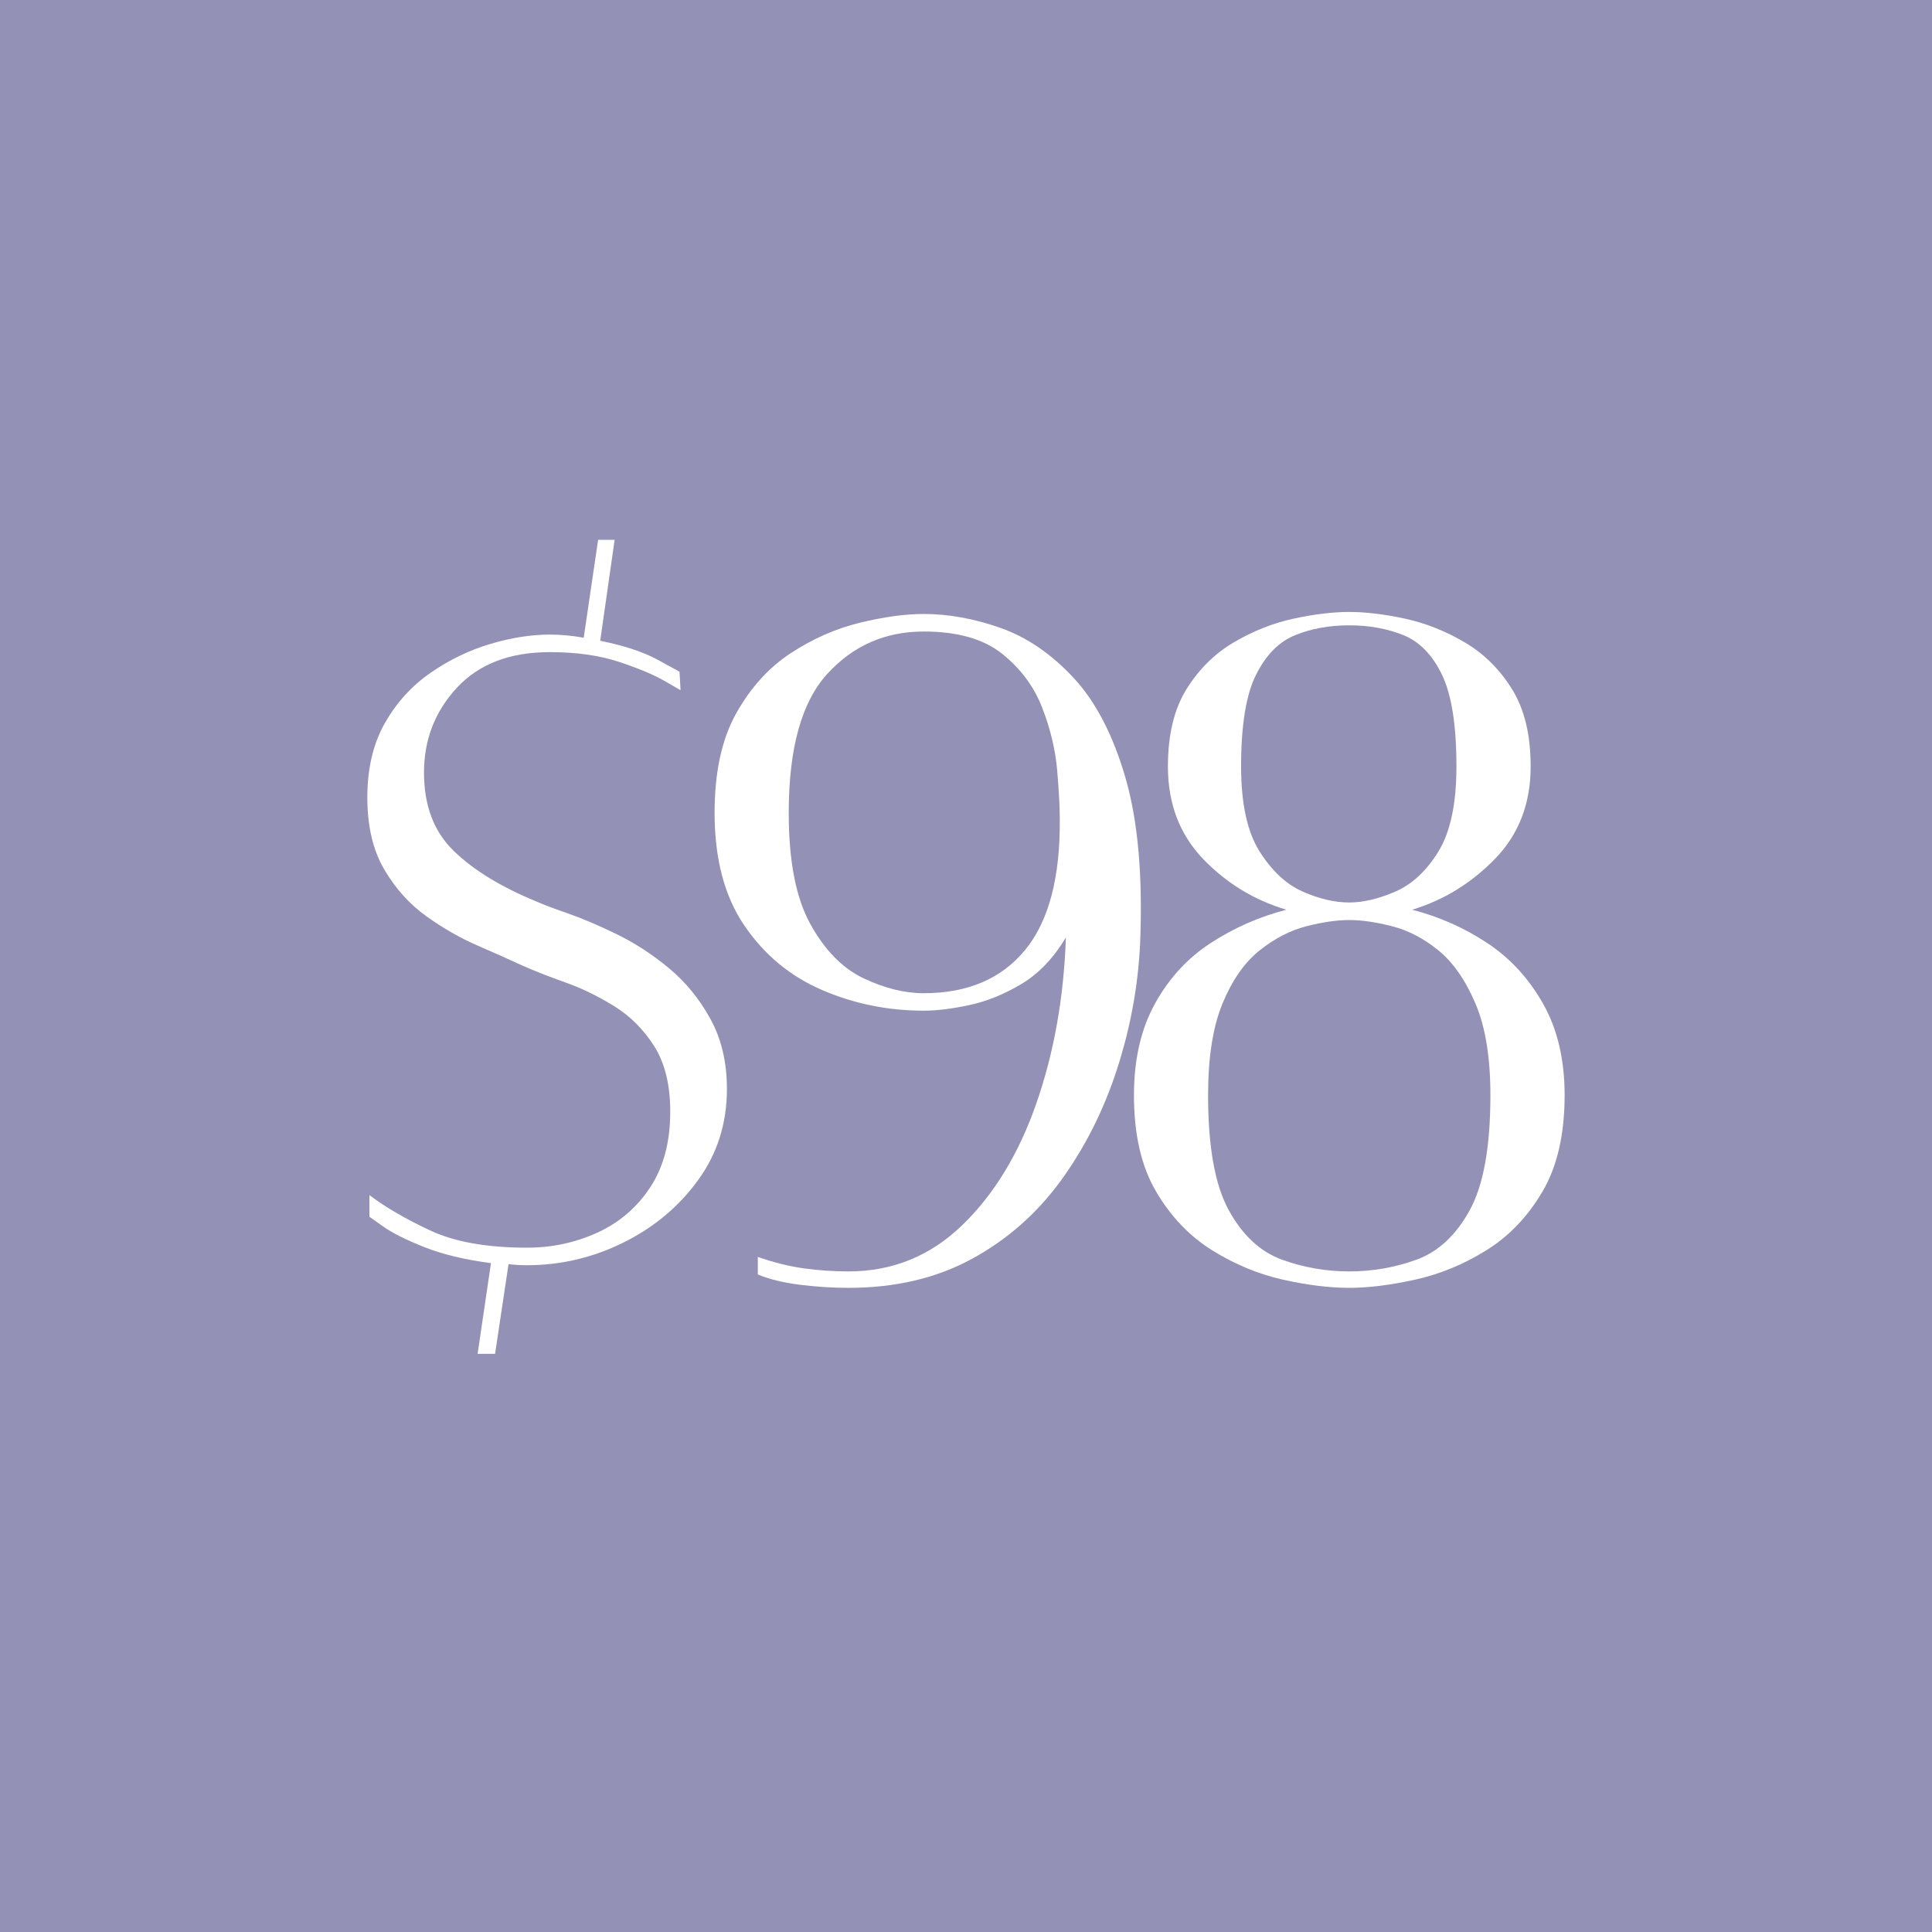 <svg xmlns="http://www.w3.org/2000/svg" xmlns:xlink="http://www.w3.org/1999/xlink" width="500" zoomAndPan="magnify" viewBox="0 0 375 375" height="500" preserveAspectRatio="xMidYMid meet" version="1.0"><defs><g/></defs><rect x="-37.5" width="450" fill="#ffffff" y="-37.5" height="450" fill-opacity="1"/><rect x="-37.5" width="450" fill="#9391b6" y="-37.5" height="450" fill-opacity="1"/><g fill="#ffffff" fill-opacity="1"><g transform="translate(64.298, 246.375)"><g><path d="M 39.797 -71.406 C 40.992 -70.863 43.023 -70.094 45.891 -69.094 C 48.766 -68.094 51.969 -66.727 55.5 -65 C 59.031 -63.27 62.395 -61.07 65.594 -58.406 C 68.801 -55.738 71.469 -52.469 73.594 -48.594 C 75.727 -44.727 76.797 -40.195 76.797 -35 C 76.797 -28.332 74.926 -22.43 71.188 -17.297 C 67.457 -12.16 62.625 -8.125 56.688 -5.188 C 50.758 -2.258 44.531 -0.797 38 -0.797 C 36.801 -0.797 35.602 -0.863 34.406 -1 L 31.797 16.406 L 28.406 16.406 L 31 -1.203 C 25.938 -1.867 21.633 -2.898 18.094 -4.297 C 14.562 -5.703 11.895 -7.035 10.094 -8.297 C 8.301 -9.566 7.406 -10.203 7.406 -10.203 L 7.406 -14.406 C 10.602 -12 14.566 -9.695 19.297 -7.5 C 24.035 -5.301 30.27 -4.203 38 -4.203 C 42.801 -4.203 47.332 -5.164 51.594 -7.094 C 55.863 -9.031 59.297 -11.961 61.891 -15.891 C 64.492 -19.828 65.797 -24.727 65.797 -30.594 C 65.797 -35.801 64.758 -40.035 62.688 -43.297 C 60.625 -46.566 58.023 -49.164 54.891 -51.094 C 51.766 -53.031 48.598 -54.566 45.391 -55.703 C 42.191 -56.836 39.395 -57.938 37 -59 C 34.727 -60.062 31.895 -61.328 28.5 -62.797 C 25.102 -64.266 21.77 -66.164 18.5 -68.5 C 15.227 -70.832 12.492 -73.863 10.297 -77.594 C 8.098 -81.332 7 -86 7 -91.594 C 7 -97.195 8.129 -102 10.391 -106 C 12.66 -110 15.629 -113.266 19.297 -115.797 C 22.961 -118.328 26.828 -120.191 30.891 -121.391 C 34.961 -122.598 38.801 -123.203 42.406 -123.203 C 44.531 -123.203 46.727 -123 49 -122.594 L 51.797 -141.594 L 55 -141.594 L 52.203 -122 C 56.867 -121.062 60.598 -119.828 63.391 -118.297 C 66.191 -116.766 67.594 -116 67.594 -116 L 67.797 -112.406 C 67.797 -112.406 66.758 -113.004 64.688 -114.203 C 62.625 -115.398 59.691 -116.629 55.891 -117.891 C 52.098 -119.16 47.602 -119.797 42.406 -119.797 C 34.664 -119.797 28.66 -117.492 24.391 -112.891 C 20.129 -108.297 18 -102.801 18 -96.406 C 18 -90 19.93 -84.926 23.797 -81.188 C 27.66 -77.457 32.992 -74.195 39.797 -71.406 Z M 39.797 -71.406 "/></g></g></g><g fill="#ffffff" fill-opacity="1"><g transform="translate(131.295, 246.375)"><g><path d="M 48 -127.203 C 52.801 -127.203 57.766 -126.301 62.891 -124.5 C 68.023 -122.695 72.758 -119.461 77.094 -114.797 C 81.426 -110.129 84.789 -103.629 87.188 -95.297 C 89.594 -86.961 90.531 -76.266 90 -63.203 C 89.602 -54.93 88.102 -46.797 85.5 -38.797 C 82.895 -30.797 79.258 -23.594 74.594 -17.188 C 69.926 -10.789 64.16 -5.727 57.297 -2 C 50.43 1.727 42.469 3.594 33.406 3.594 C 30.332 3.594 27.195 3.395 24 3 C 20.801 2.602 18.066 1.938 15.797 1 L 15.797 -2.406 C 18.867 -1.332 21.836 -0.594 24.703 -0.188 C 27.566 0.207 30.469 0.406 33.406 0.406 C 41.938 0.406 49.301 -2.594 55.5 -8.594 C 61.695 -14.594 66.492 -22.492 69.891 -32.297 C 73.297 -42.098 75.195 -52.801 75.594 -64.406 C 73.195 -60.406 70.332 -57.406 67 -55.406 C 63.664 -53.406 60.297 -52.035 56.891 -51.297 C 53.492 -50.566 50.531 -50.203 48 -50.203 C 41.062 -50.203 34.492 -51.535 28.297 -54.203 C 22.098 -56.867 17.066 -61.035 13.203 -66.703 C 9.336 -72.367 7.406 -79.664 7.406 -88.594 C 7.406 -96.469 8.801 -102.906 11.594 -107.906 C 14.395 -112.906 17.926 -116.801 22.188 -119.594 C 26.457 -122.395 30.926 -124.363 35.594 -125.5 C 40.258 -126.633 44.395 -127.203 48 -127.203 Z M 48 -53.594 C 56.531 -53.594 63.094 -56.395 67.688 -62 C 72.289 -67.602 74.531 -76.133 74.406 -87.594 C 74.406 -89.727 74.238 -92.797 73.906 -96.797 C 73.57 -100.797 72.602 -104.863 71 -109 C 69.395 -113.133 66.789 -116.633 63.188 -119.5 C 59.594 -122.363 54.531 -123.797 48 -123.797 C 40.531 -123.797 34.297 -121.062 29.297 -115.594 C 24.297 -110.133 21.797 -101.133 21.797 -88.594 C 21.797 -79.258 23.195 -72.062 26 -67 C 28.801 -61.938 32.234 -58.438 36.297 -56.5 C 40.367 -54.562 44.27 -53.594 48 -53.594 Z M 48 -53.594 "/></g></g></g><g fill="#ffffff" fill-opacity="1"><g transform="translate(212.693, 246.375)"><g><path d="M 61.406 -69.797 C 66.602 -68.461 71.43 -66.328 75.891 -63.391 C 80.359 -60.461 83.992 -56.531 86.797 -51.594 C 89.598 -46.664 91 -40.734 91 -33.797 C 91 -26.203 89.566 -19.969 86.703 -15.094 C 83.836 -10.227 80.203 -6.426 75.797 -3.688 C 71.398 -0.957 66.801 0.938 62 2 C 57.195 3.062 52.93 3.594 49.203 3.594 C 45.336 3.594 41.035 3.062 36.297 2 C 31.566 0.938 27 -0.957 22.594 -3.688 C 18.195 -6.426 14.566 -10.227 11.703 -15.094 C 8.836 -19.969 7.406 -26.203 7.406 -33.797 C 7.406 -40.734 8.77 -46.664 11.5 -51.594 C 14.227 -56.531 17.859 -60.461 22.391 -63.391 C 26.93 -66.328 31.801 -68.461 37 -69.797 C 30.727 -71.66 25.328 -74.957 20.797 -79.688 C 16.266 -84.426 14 -90.395 14 -97.594 C 14 -103.727 15.195 -108.727 17.594 -112.594 C 20 -116.469 23.066 -119.504 26.797 -121.703 C 30.535 -123.898 34.406 -125.43 38.406 -126.297 C 42.406 -127.16 46.004 -127.594 49.203 -127.594 C 52.398 -127.594 56 -127.16 60 -126.297 C 64 -125.43 67.863 -123.898 71.594 -121.703 C 75.332 -119.504 78.398 -116.469 80.797 -112.594 C 83.203 -108.727 84.406 -103.727 84.406 -97.594 C 84.406 -90.395 82.102 -84.426 77.5 -79.688 C 72.895 -74.957 67.531 -71.66 61.406 -69.797 Z M 28.203 -97.594 C 28.203 -90.395 29.398 -84.895 31.797 -81.094 C 34.203 -77.301 37.004 -74.703 40.203 -73.297 C 43.398 -71.898 46.398 -71.203 49.203 -71.203 C 51.867 -71.203 54.832 -71.898 58.094 -73.297 C 61.363 -74.703 64.164 -77.301 66.5 -81.094 C 68.832 -84.895 70 -90.395 70 -97.594 C 70 -105.594 69.066 -111.523 67.203 -115.391 C 65.336 -119.266 62.836 -121.832 59.703 -123.094 C 56.566 -124.363 53.066 -125 49.203 -125 C 45.336 -125 41.836 -124.363 38.703 -123.094 C 35.566 -121.832 33.031 -119.266 31.094 -115.391 C 29.164 -111.523 28.203 -105.594 28.203 -97.594 Z M 49.203 0.406 C 53.734 0.406 58.098 -0.359 62.297 -1.891 C 66.492 -3.43 69.926 -6.633 72.594 -11.5 C 75.258 -16.363 76.594 -23.797 76.594 -33.797 C 76.594 -41.129 75.625 -47.062 73.688 -51.594 C 71.758 -56.133 69.363 -59.57 66.5 -61.906 C 63.633 -64.238 60.633 -65.801 57.5 -66.594 C 54.363 -67.395 51.598 -67.797 49.203 -67.797 C 46.797 -67.797 44.023 -67.395 40.891 -66.594 C 37.766 -65.801 34.734 -64.238 31.797 -61.906 C 28.867 -59.57 26.469 -56.133 24.594 -51.594 C 22.727 -47.062 21.797 -41.129 21.797 -33.797 C 21.797 -23.797 23.129 -16.363 25.797 -11.5 C 28.461 -6.633 31.895 -3.43 36.094 -1.891 C 40.301 -0.359 44.672 0.406 49.203 0.406 Z M 49.203 0.406 "/></g></g></g></svg>